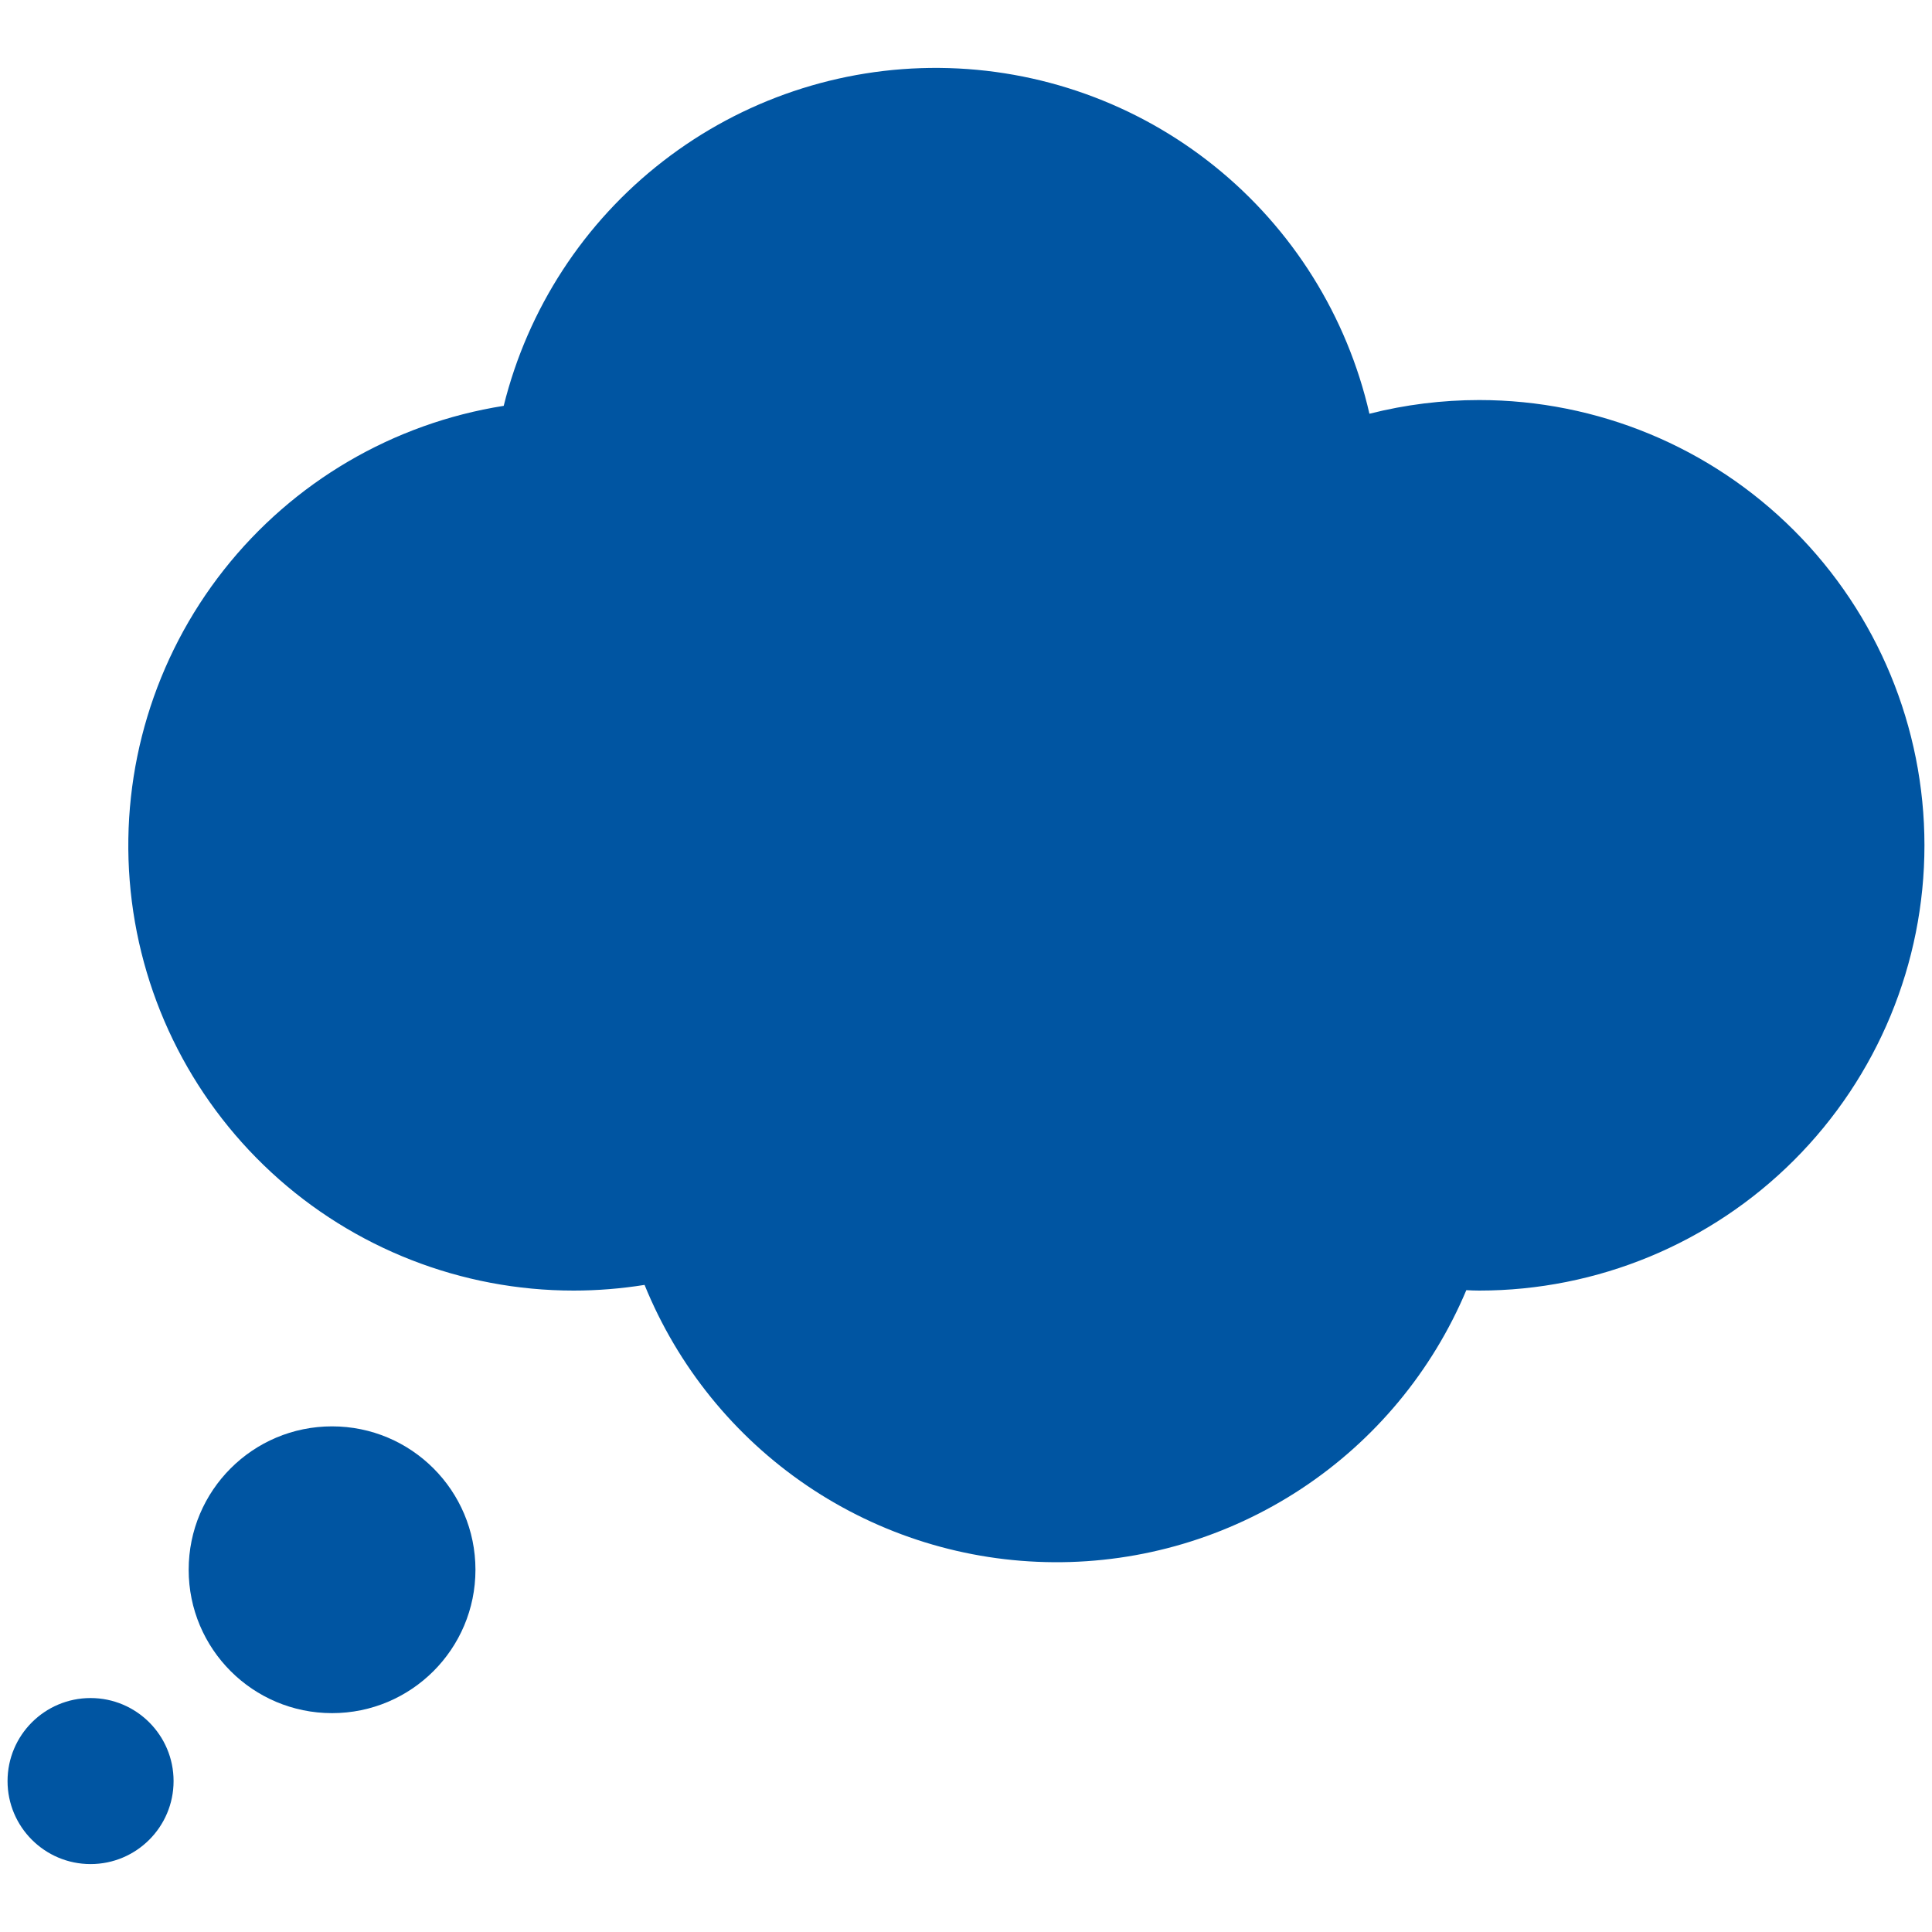 <svg width="32" height="32" viewBox="0 0 32 32" fill="none" xmlns="http://www.w3.org/2000/svg">
<path d="M24.5 6.626C23.887 6.626 23.276 6.702 22.682 6.853C22.312 5.237 21.409 3.792 20.117 2.753C18.826 1.714 17.222 1.14 15.564 1.125C13.906 1.11 12.292 1.654 10.982 2.67C9.671 3.685 8.742 5.113 8.343 6.722C6.51 7.012 4.855 7.983 3.707 9.44C2.558 10.898 2.002 12.734 2.148 14.584C2.294 16.433 3.132 18.16 4.495 19.419C5.857 20.677 7.644 21.376 9.5 21.376C9.894 21.376 10.287 21.344 10.676 21.282C11.225 22.632 12.161 23.789 13.367 24.607C14.574 25.425 15.995 25.866 17.453 25.875C18.91 25.885 20.337 25.461 21.554 24.659C22.77 23.857 23.722 22.712 24.287 21.369C24.358 21.373 24.428 21.376 24.5 21.376C26.456 21.376 28.332 20.599 29.715 19.216C31.098 17.833 31.875 15.957 31.875 14.001C31.875 12.045 31.098 10.169 29.715 8.786C28.332 7.403 26.456 6.626 24.5 6.626Z" fill="#0055A2"/>
<path d="M5.5 28.375C6.812 28.375 7.875 27.312 7.875 26C7.875 24.688 6.812 23.625 5.5 23.625C4.188 23.625 3.125 24.688 3.125 26C3.125 27.312 4.188 28.375 5.5 28.375Z" fill="#0055A2"/>
<path d="M1.5 30.875C2.259 30.875 2.875 30.259 2.875 29.5C2.875 28.741 2.259 28.125 1.5 28.125C0.741 28.125 0.125 28.741 0.125 29.5C0.125 30.259 0.741 30.875 1.5 30.875Z" fill="#0055A2"/>
</svg>
